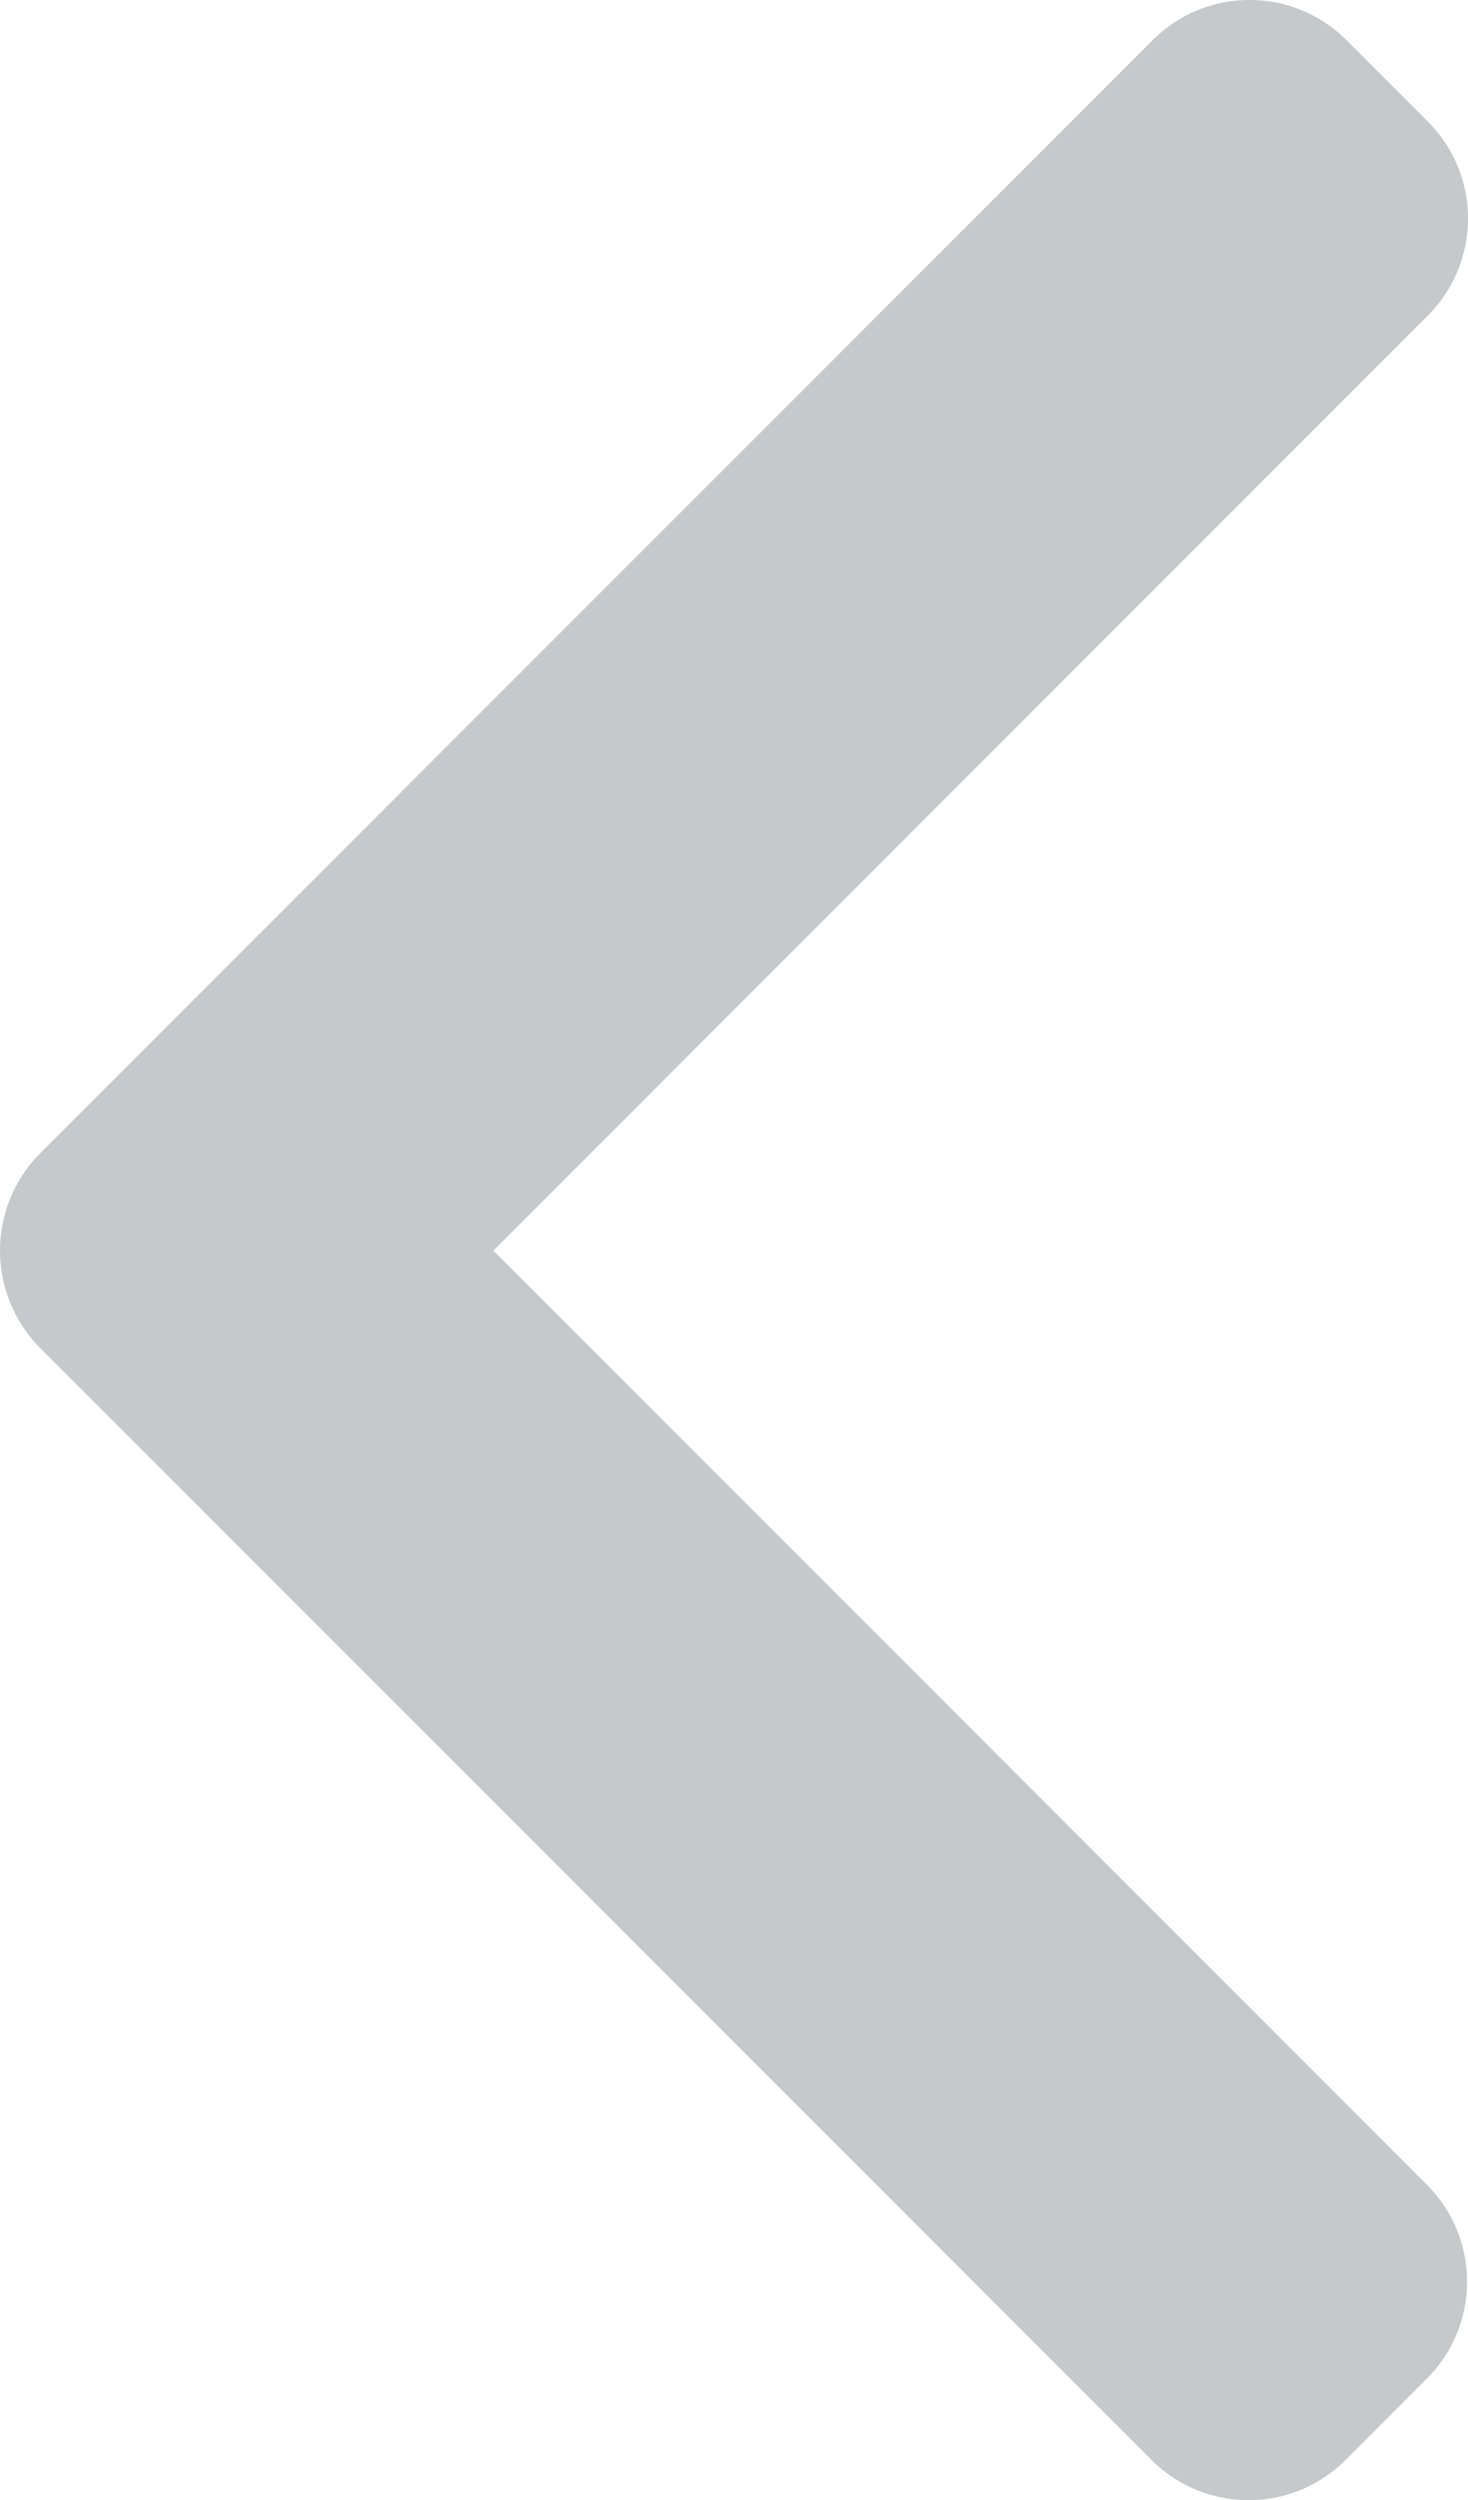 <svg xmlns="http://www.w3.org/2000/svg" width="12.962" height="22.063" viewBox="0 0 12.962 22.063">
  <g id="right-arrow" opacity="0.4">
    <g id="Group_190" data-name="Group 190" transform="translate(0 0)">
      <path id="Path_597" data-name="Path 597" d="M.352,11.893l9.819,9.818a1.21,1.21,0,0,0,1.707,0l.723-.723a1.209,1.209,0,0,0,0-1.707L4.356,11.036,12.61,2.782a1.21,1.21,0,0,0,0-1.707L11.887.352a1.21,1.21,0,0,0-1.707,0L.352,10.18a1.218,1.218,0,0,0,0,1.713Z" transform="translate(0 0)" fill="#70777e"/>
    </g>
  </g>
</svg>
